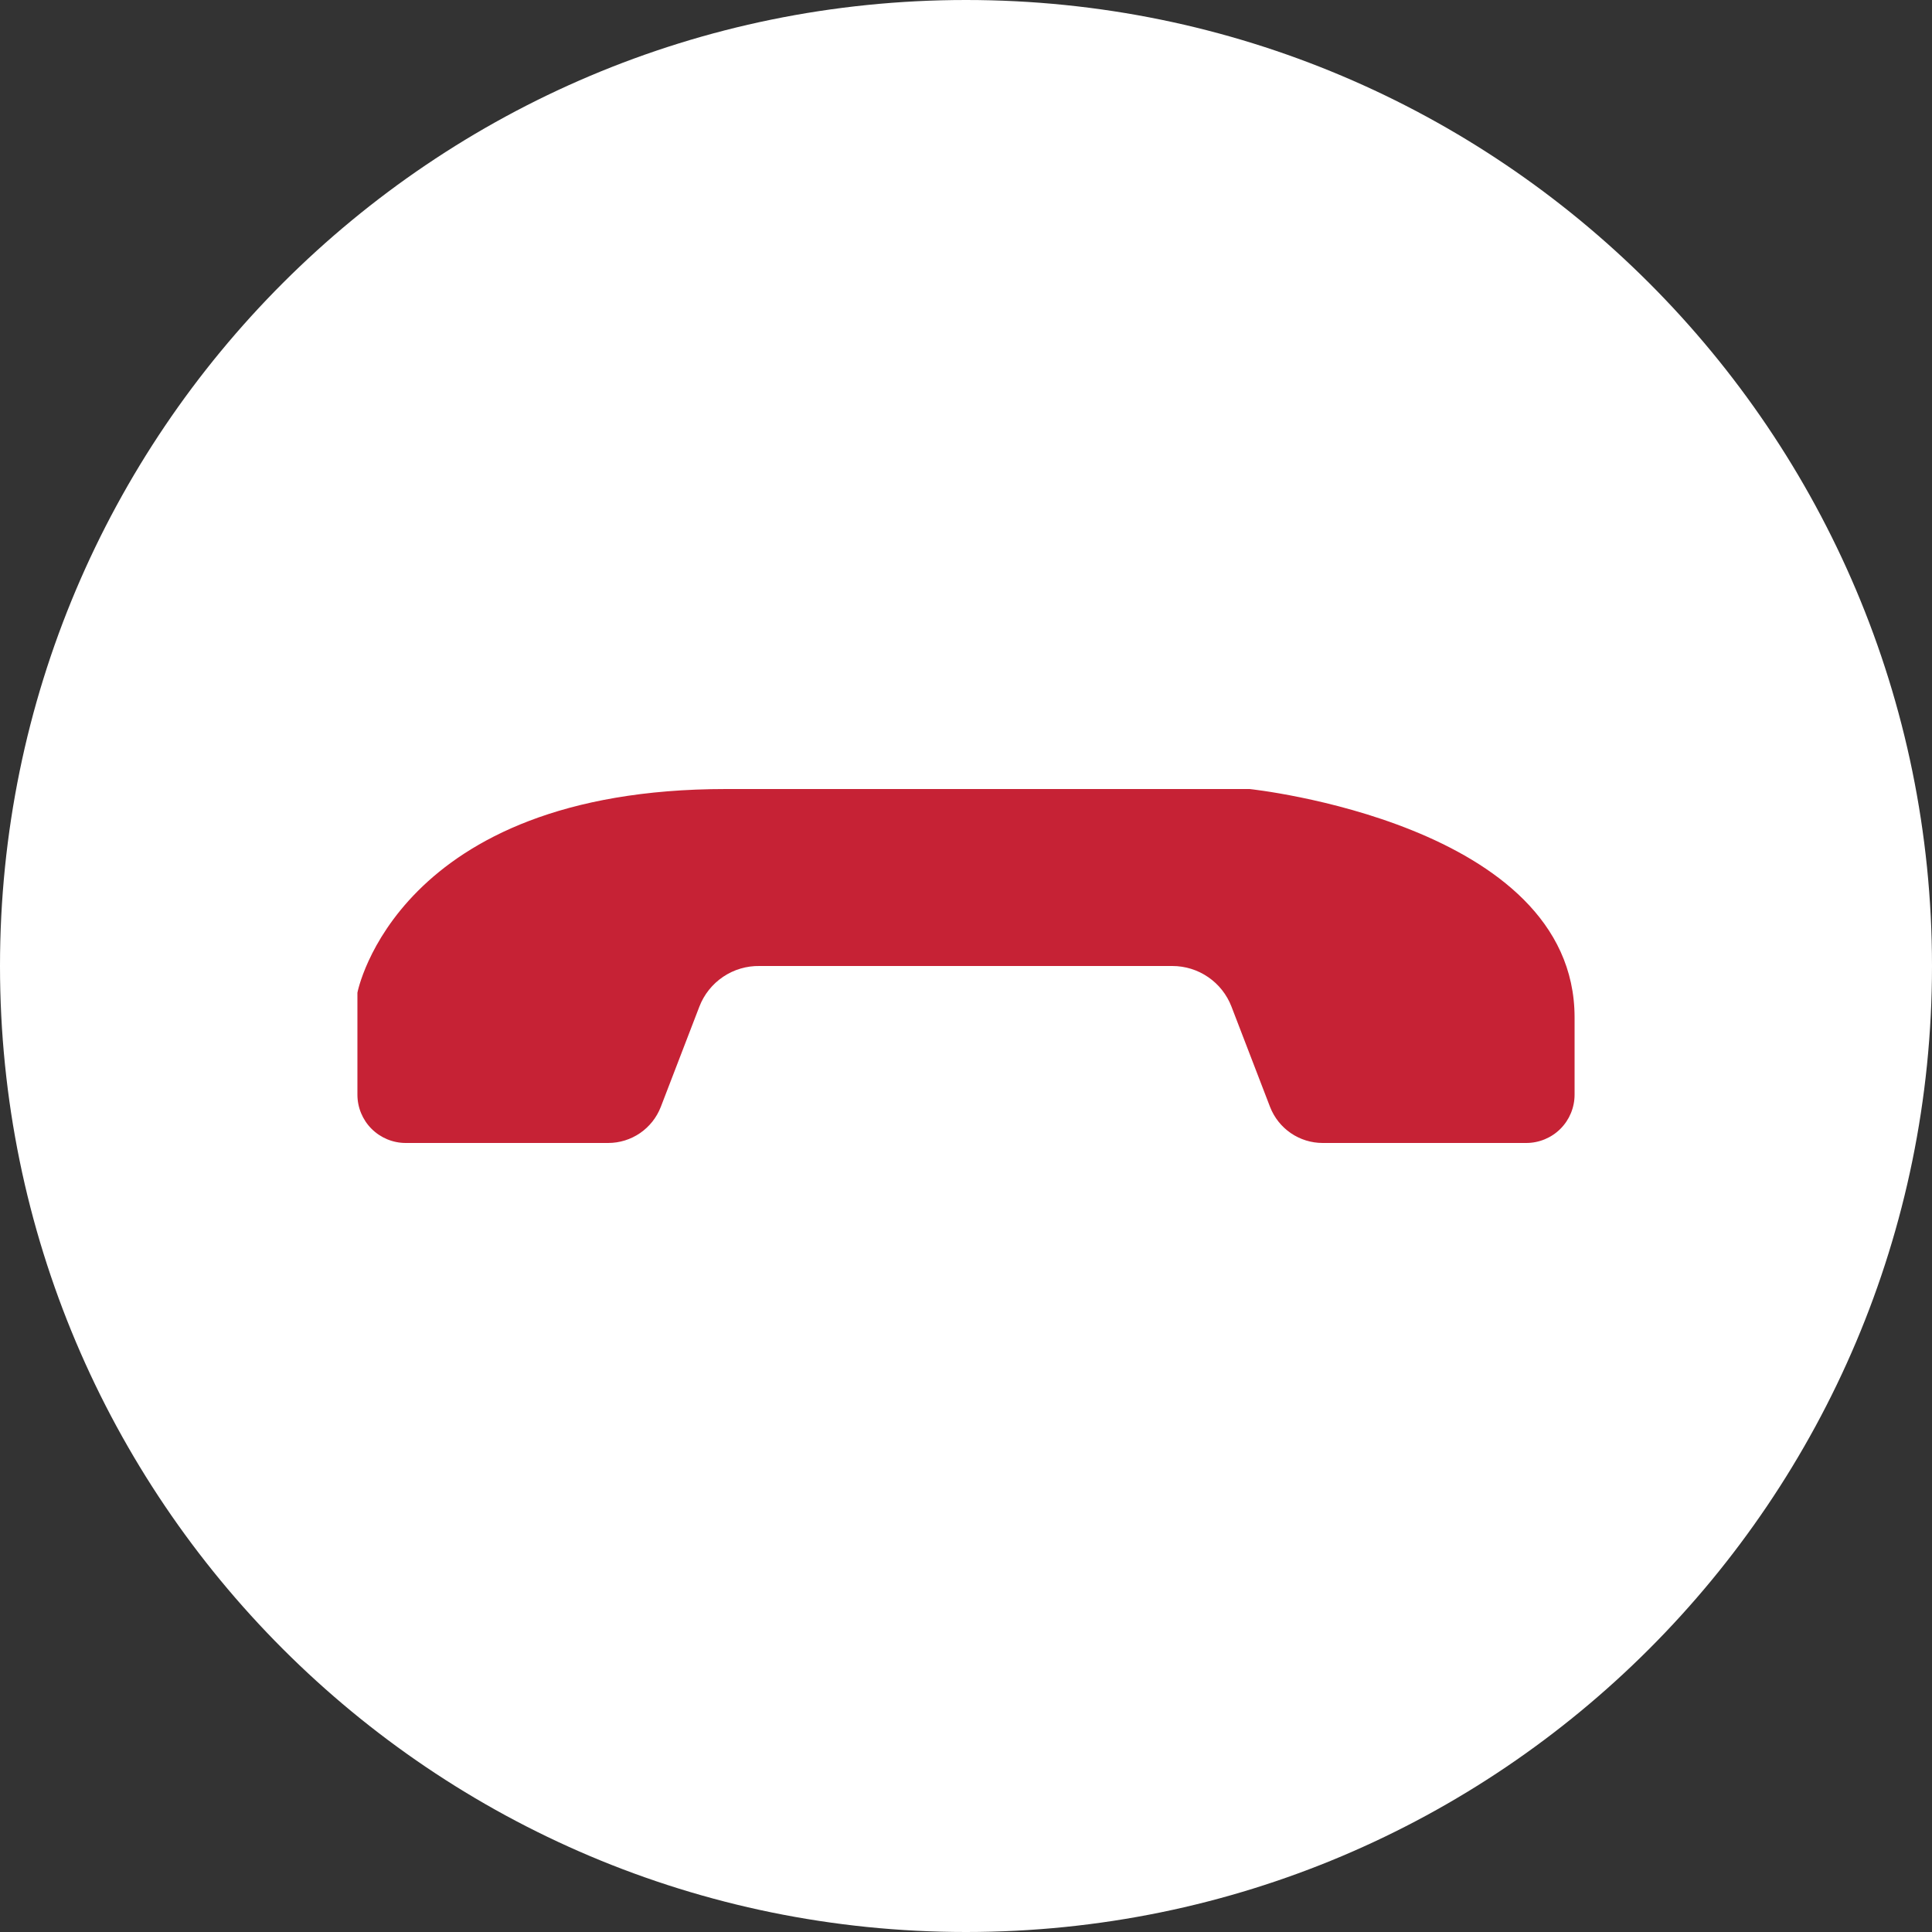 <svg width="50" height="50" viewBox="0 0 50 50" fill="none" xmlns="http://www.w3.org/2000/svg">
<rect x="0" y="0" width="50" height="50" fill="#333333" stroke="none"/>
<path d="M25 50C38.807 50 50 38.807 50 25C50 11.193 38.807 0 25 0C11.193 0 0 11.193 0 25C0 38.807 11.193 50 25 50Z" fill="white"/>
<path d="M32.34 20.42H18.79C10.25 20.42 9.25 25.69 9.25 25.69V28.33C9.25 28.662 9.382 28.98 9.616 29.214C9.851 29.448 10.168 29.58 10.5 29.58H15.74C16.034 29.58 16.321 29.491 16.564 29.325C16.806 29.159 16.993 28.924 17.1 28.65L18.1 26.05C18.221 25.736 18.436 25.467 18.715 25.279C18.994 25.091 19.324 24.994 19.66 25H30.34C30.671 25 30.995 25.1 31.268 25.288C31.541 25.475 31.751 25.741 31.87 26.05L32.87 28.65C32.977 28.924 33.164 29.159 33.406 29.325C33.649 29.491 33.936 29.58 34.23 29.58H39.5C39.831 29.58 40.15 29.448 40.384 29.214C40.618 28.98 40.75 28.662 40.75 28.33V26.33C40.75 21.3 32.34 20.42 32.34 20.42Z" fill="#C62235"/>
</svg>
